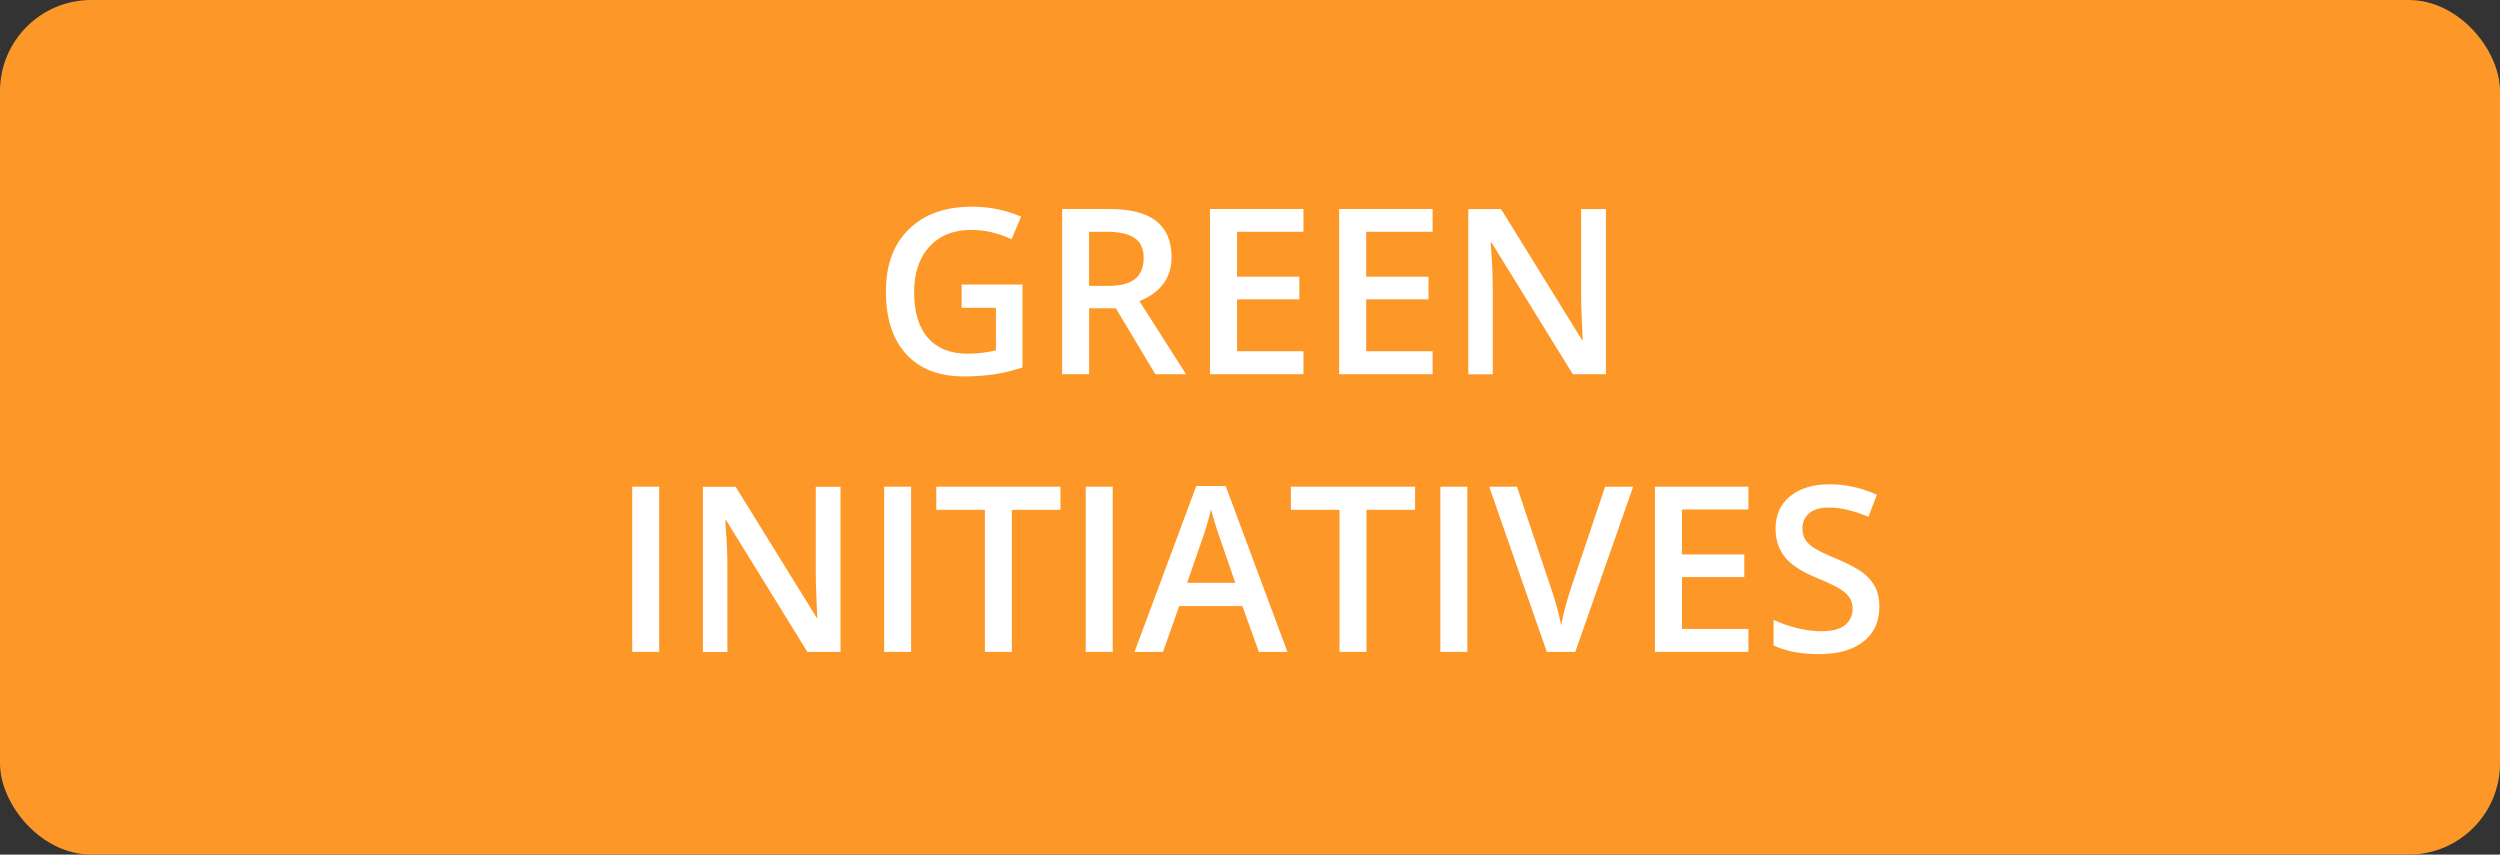 <?xml version="1.0" encoding="UTF-8"?><svg id="Layer_2" xmlns="http://www.w3.org/2000/svg" viewBox="0 0 280.87 96.01"><rect x="0" y="0" width="280.87" height="96.01" fill="#333333" stroke="none"/><g id="Layer_1-2"><rect width="280.87" height="96.01" rx="10.25" ry="10.25" style="fill:#fd9828; stroke-width:0px;"/><path d="m108.04,31.97h6.83v9.32c-1.12.36-2.19.62-3.22.77s-2.14.23-3.33.23c-2.81,0-4.98-.83-6.5-2.49s-2.29-4.01-2.29-7.04.86-5.33,2.58-7.01,4.08-2.53,7.1-2.53c1.94,0,3.77.37,5.51,1.12l-1.07,2.53c-1.51-.69-3.01-1.04-4.52-1.04-1.98,0-3.55.62-4.7,1.87s-1.73,2.95-1.73,5.1c0,2.27.52,3.99,1.56,5.17s2.53,1.77,4.48,1.77c.98,0,2.03-.12,3.15-.37v-4.79h-3.85v-2.6Z" style="fill:#fff; stroke-width:0px;"/><path d="m122.36,34.63v7.41h-3.03v-18.56h5.24c2.4,0,4.17.45,5.32,1.35s1.73,2.25,1.73,4.06c0,2.31-1.2,3.96-3.61,4.94l5.24,8.21h-3.45l-4.44-7.41h-3Zm0-2.51h2.11c1.41,0,2.44-.26,3.07-.79s.95-1.3.95-2.34-.34-1.8-1.03-2.26-1.72-.69-3.1-.69h-2.01v6.07Z" style="fill:#fff; stroke-width:0px;"/><path d="m146.44,42.04h-10.5v-18.56h10.5v2.56h-7.46v5.05h7v2.54h-7v5.83h7.46v2.58Z" style="fill:#fff; stroke-width:0px;"/><path d="m160.95,42.04h-10.5v-18.56h10.5v2.56h-7.46v5.05h7v2.54h-7v5.83h7.46v2.58Z" style="fill:#fff; stroke-width:0px;"/><path d="m180.42,42.04h-3.72l-9.13-14.79h-.1l.06.83c.12,1.57.18,3.01.18,4.32v9.65h-2.75v-18.56h3.68l9.1,14.71h.08c-.02-.19-.05-.9-.1-2.13s-.08-2.18-.08-2.86v-9.72h2.78v18.56Z" style="fill:#fff; stroke-width:0px;"/><path d="m71.03,73.24v-18.56h3.03v18.56h-3.03Z" style="fill:#fff; stroke-width:0px;"/><path d="m94.43,73.24h-3.72l-9.13-14.79h-.1l.06.83c.12,1.57.18,3.01.18,4.32v9.65h-2.75v-18.56h3.68l9.1,14.71h.08c-.02-.19-.05-.9-.1-2.13-.05-1.22-.08-2.18-.08-2.86v-9.72h2.78v18.56Z" style="fill:#fff; stroke-width:0px;"/><path d="m99.33,73.24v-18.56h3.03v18.56h-3.03Z" style="fill:#fff; stroke-width:0px;"/><path d="m113.68,73.24h-3.03v-15.96h-5.46v-2.6h13.95v2.6h-5.46v15.96Z" style="fill:#fff; stroke-width:0px;"/><path d="m121.98,73.24v-18.56h3.03v18.56h-3.03Z" style="fill:#fff; stroke-width:0px;"/><path d="m141.43,73.24l-1.85-5.15h-7.1l-1.82,5.15h-3.2l6.94-18.64h3.3l6.94,18.64h-3.23Zm-2.65-7.77l-1.74-5.05c-.13-.34-.3-.87-.53-1.6-.22-.73-.38-1.26-.46-1.6-.23,1.04-.56,2.18-1,3.42l-1.68,4.84h5.41Z" style="fill:#fff; stroke-width:0px;"/><path d="m153.52,73.24h-3.03v-15.96h-5.46v-2.6h13.95v2.6h-5.46v15.96Z" style="fill:#fff; stroke-width:0px;"/><path d="m161.82,73.24v-18.56h3.03v18.56h-3.03Z" style="fill:#fff; stroke-width:0px;"/><path d="m180.33,54.68h3.15l-6.5,18.56h-3.2l-6.47-18.56h3.12l3.87,11.54c.2.55.42,1.26.65,2.13.23.87.38,1.51.44,1.94.11-.64.28-1.39.51-2.23.23-.85.42-1.47.56-1.88l3.87-11.49Z" style="fill:#fff; stroke-width:0px;"/><path d="m196.43,73.24h-10.5v-18.56h10.5v2.56h-7.46v5.05h7v2.54h-7v5.83h7.46v2.58Z" style="fill:#fff; stroke-width:0px;"/><path d="m211.14,68.2c0,1.65-.6,2.95-1.79,3.88s-2.84,1.41-4.94,1.41-3.82-.33-5.15-.98v-2.87c.85.4,1.75.71,2.7.94.95.23,1.84.34,2.66.34,1.2,0,2.09-.23,2.66-.69.57-.46.86-1.07.86-1.84,0-.69-.26-1.28-.79-1.76s-1.61-1.05-3.25-1.71c-1.69-.69-2.89-1.47-3.58-2.35-.69-.88-1.04-1.94-1.04-3.17,0-1.55.55-2.77,1.65-3.66s2.58-1.33,4.43-1.33,3.55.39,5.31,1.17l-.96,2.48c-1.65-.69-3.12-1.04-4.42-1.04-.98,0-1.73.21-2.23.64-.51.43-.76.99-.76,1.69,0,.48.1.9.3,1.24s.54.67,1,.97,1.3.71,2.51,1.21c1.36.57,2.36,1.1,3,1.59.63.49,1.1,1.05,1.4,1.66.3.62.44,1.35.44,2.18Z" style="fill:#fff; stroke-width:0px;"/></g></svg>